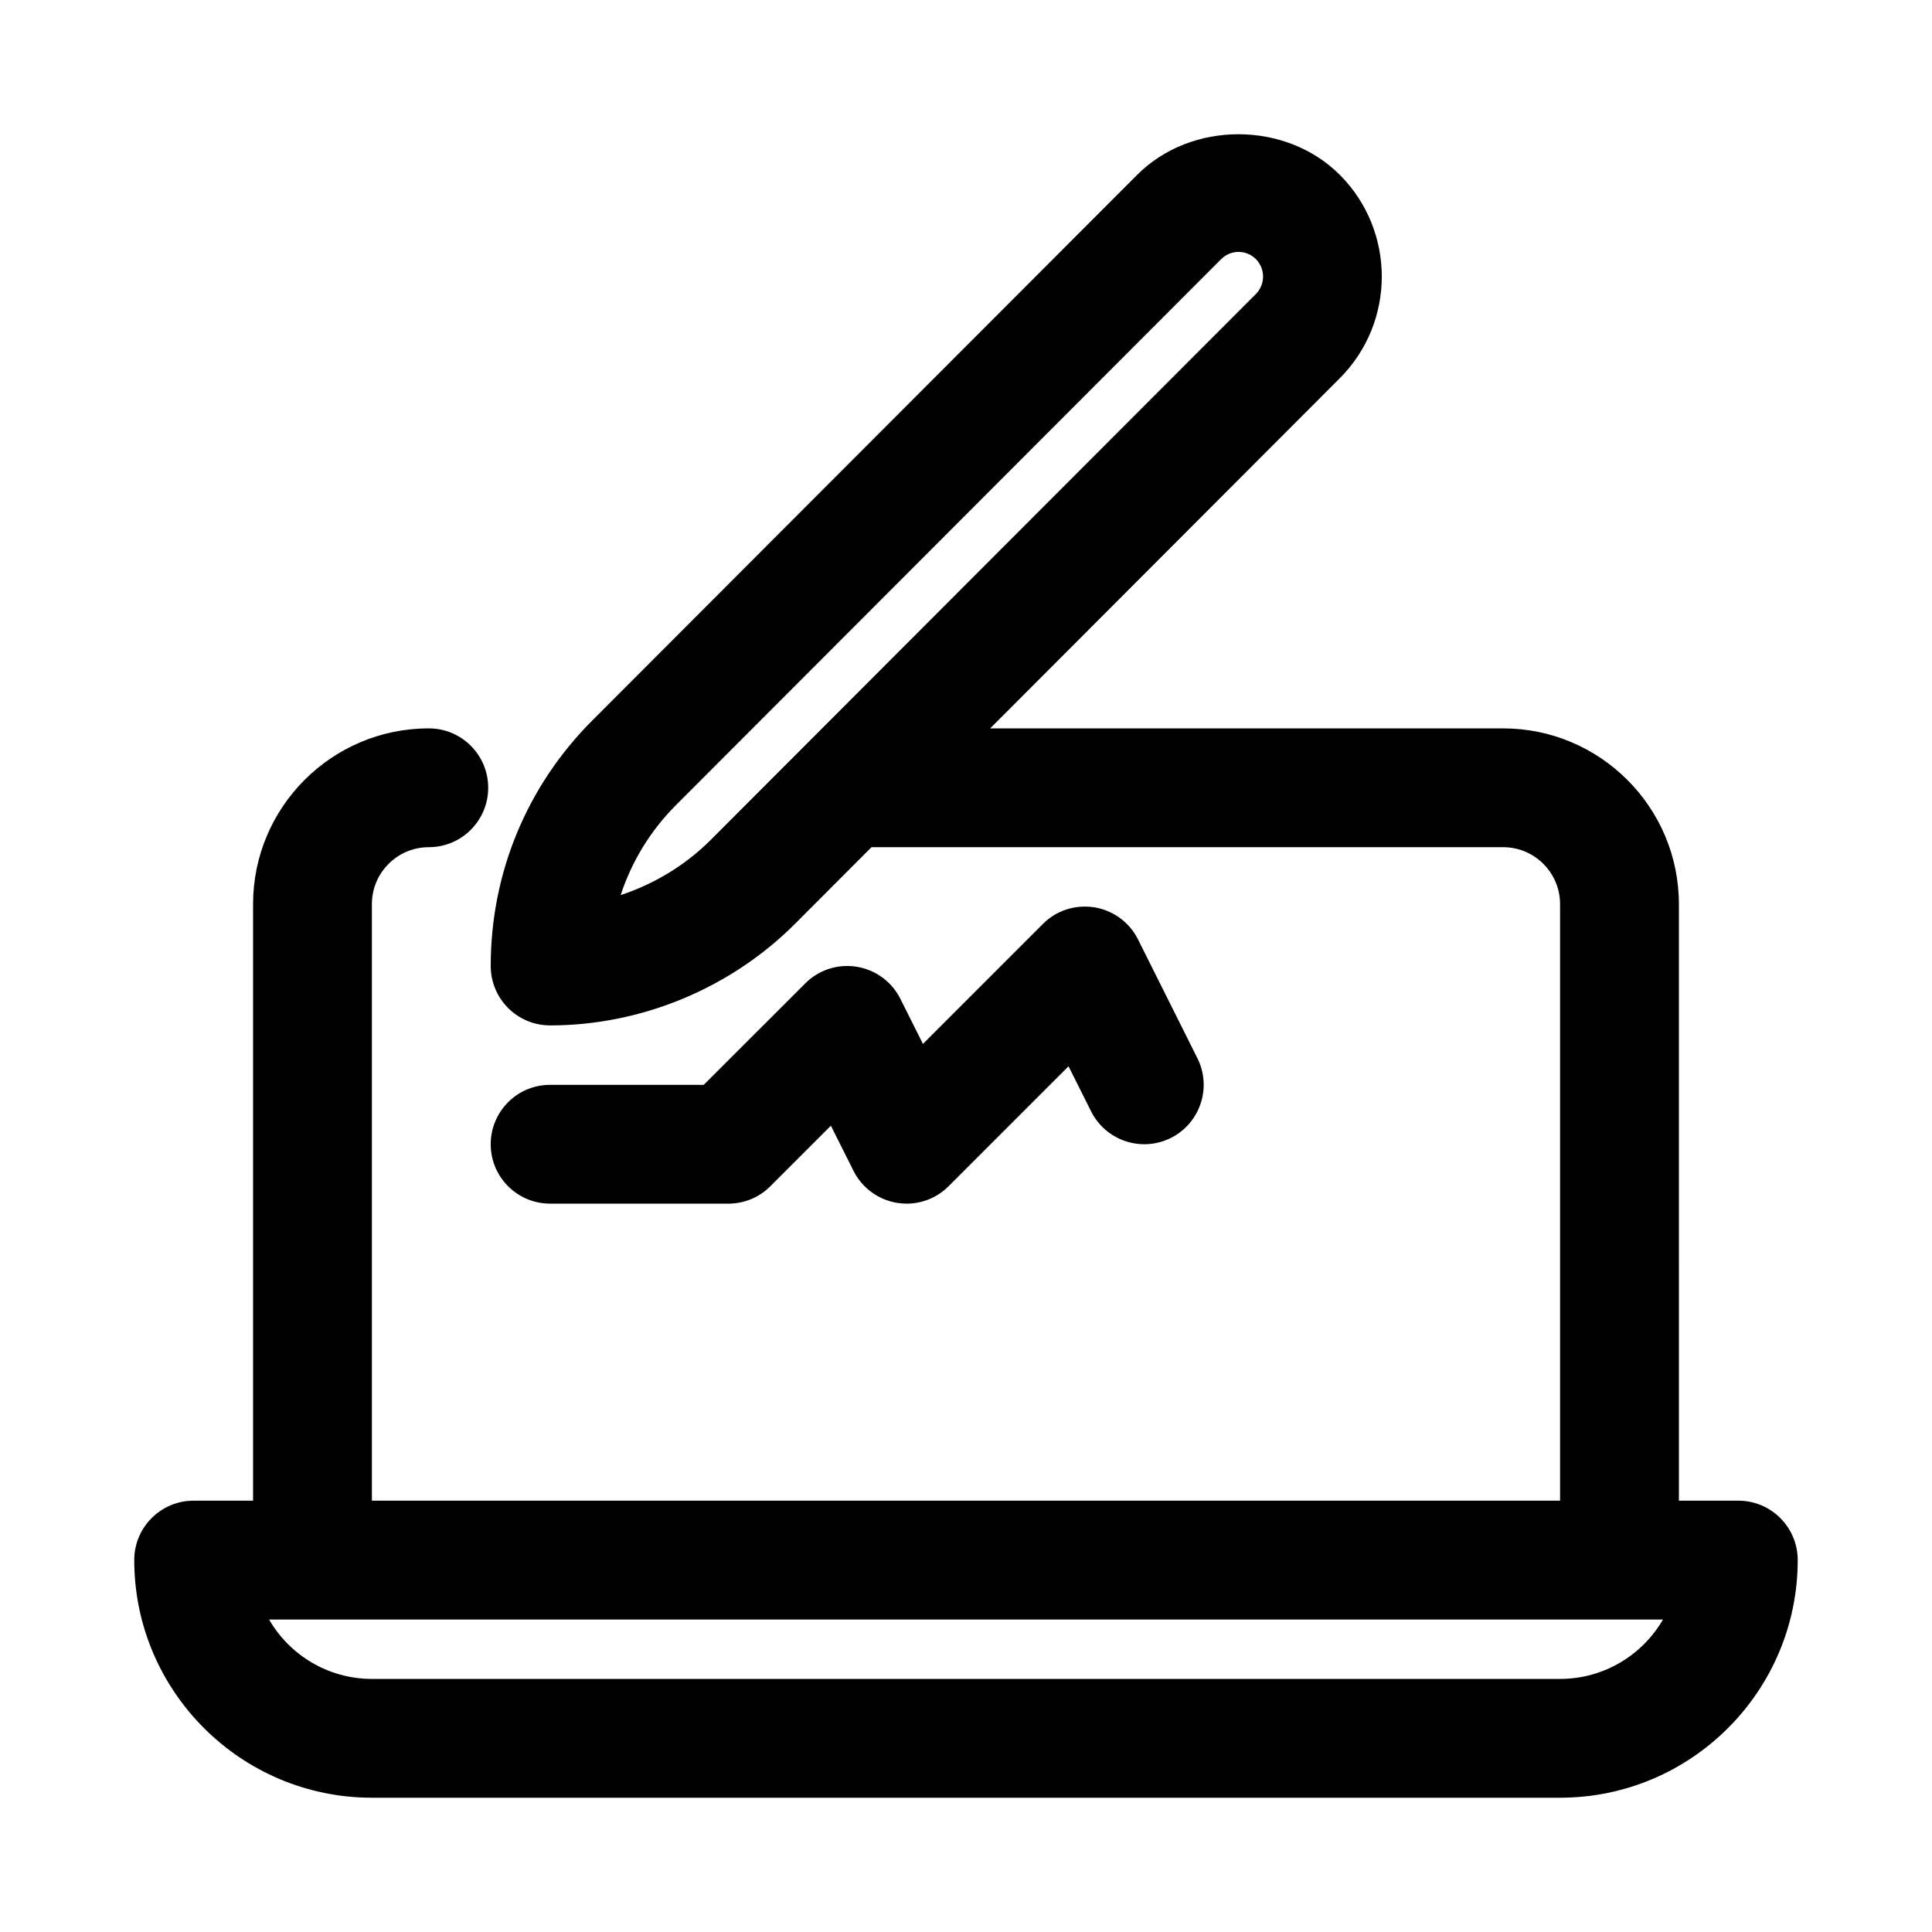 <?xml version="1.0" encoding="UTF-8"?>
<!-- Uploaded to: ICON Repo, www.iconrepo.com, Generator: ICON Repo Mixer Tools -->
<svg fill="#000000" width="800px" height="800px" version="1.1" viewBox="144 144 512 512" xmlns="http://www.w3.org/2000/svg">
 <g>
  <path d="m604.67 541.7h-15.742l-0.004-158.1c0-25.68-20.891-46.57-46.57-46.57h-135.95l92.684-92.828c14.801-14.848 14.801-38.98 0-53.844-14.359-14.375-39.438-14.375-53.75 0l-144.42 144.62c-17.316 17.363-26.871 40.445-26.871 64.992 0 8.719 7.035 15.773 15.742 15.773 24.152 0 47.801-9.809 64.898-26.922l20.277-20.309h167.39c8.312 0 15.082 6.769 15.082 15.082v158.1h-314.88v-158.1c0-8.312 6.769-15.082 15.082-15.082 8.707 0 15.742-7.055 15.742-15.742 0-8.691-7.039-15.742-15.742-15.742-25.68-0.004-46.57 20.887-46.57 46.566v158.1h-15.746c-8.707 0-15.742 7.055-15.742 15.742 0 34.73 28.246 62.977 62.977 62.977h314.88c34.73 0 62.977-28.246 62.977-62.977-0.004-8.688-7.039-15.742-15.746-15.742zm-296.18-160.5c2.914-8.91 7.887-17.082 14.703-23.898l144.42-144.62c1.656-1.668 3.59-1.922 4.598-1.922 1.008 0 2.961 0.25 4.613 1.906 2.535 2.551 2.535 6.691 0 9.242l-144.42 144.62c-6.703 6.723-14.969 11.73-23.914 14.672zm248.95 207.73h-314.88c-11.637 0-21.82-6.344-27.254-15.742h369.4c-5.445 9.398-15.633 15.742-27.27 15.742z"/>
  <path d="m337.02 462.98c4.188 0 8.188-1.652 11.133-4.613l16.043-16.043 5.984 11.949c2.266 4.535 6.566 7.684 11.555 8.5 0.848 0.141 1.684 0.207 2.516 0.207 4.141 0 8.172-1.637 11.133-4.613l31.789-31.789 5.984 11.949c3.906 7.777 13.352 10.926 21.129 7.039 7.777-3.891 10.926-13.352 7.039-21.129l-15.742-31.488c-2.266-4.535-6.566-7.684-11.555-8.5-5.086-0.789-10.109 0.836-13.648 4.41l-31.789 31.789-5.984-11.949c-2.266-4.535-6.566-7.684-11.555-8.5-5.055-0.805-10.094 0.836-13.648 4.41l-26.902 26.883h-40.715c-8.707 0-15.742 7.055-15.742 15.742 0 8.691 7.039 15.742 15.742 15.742z"/>
 </g>
</svg>